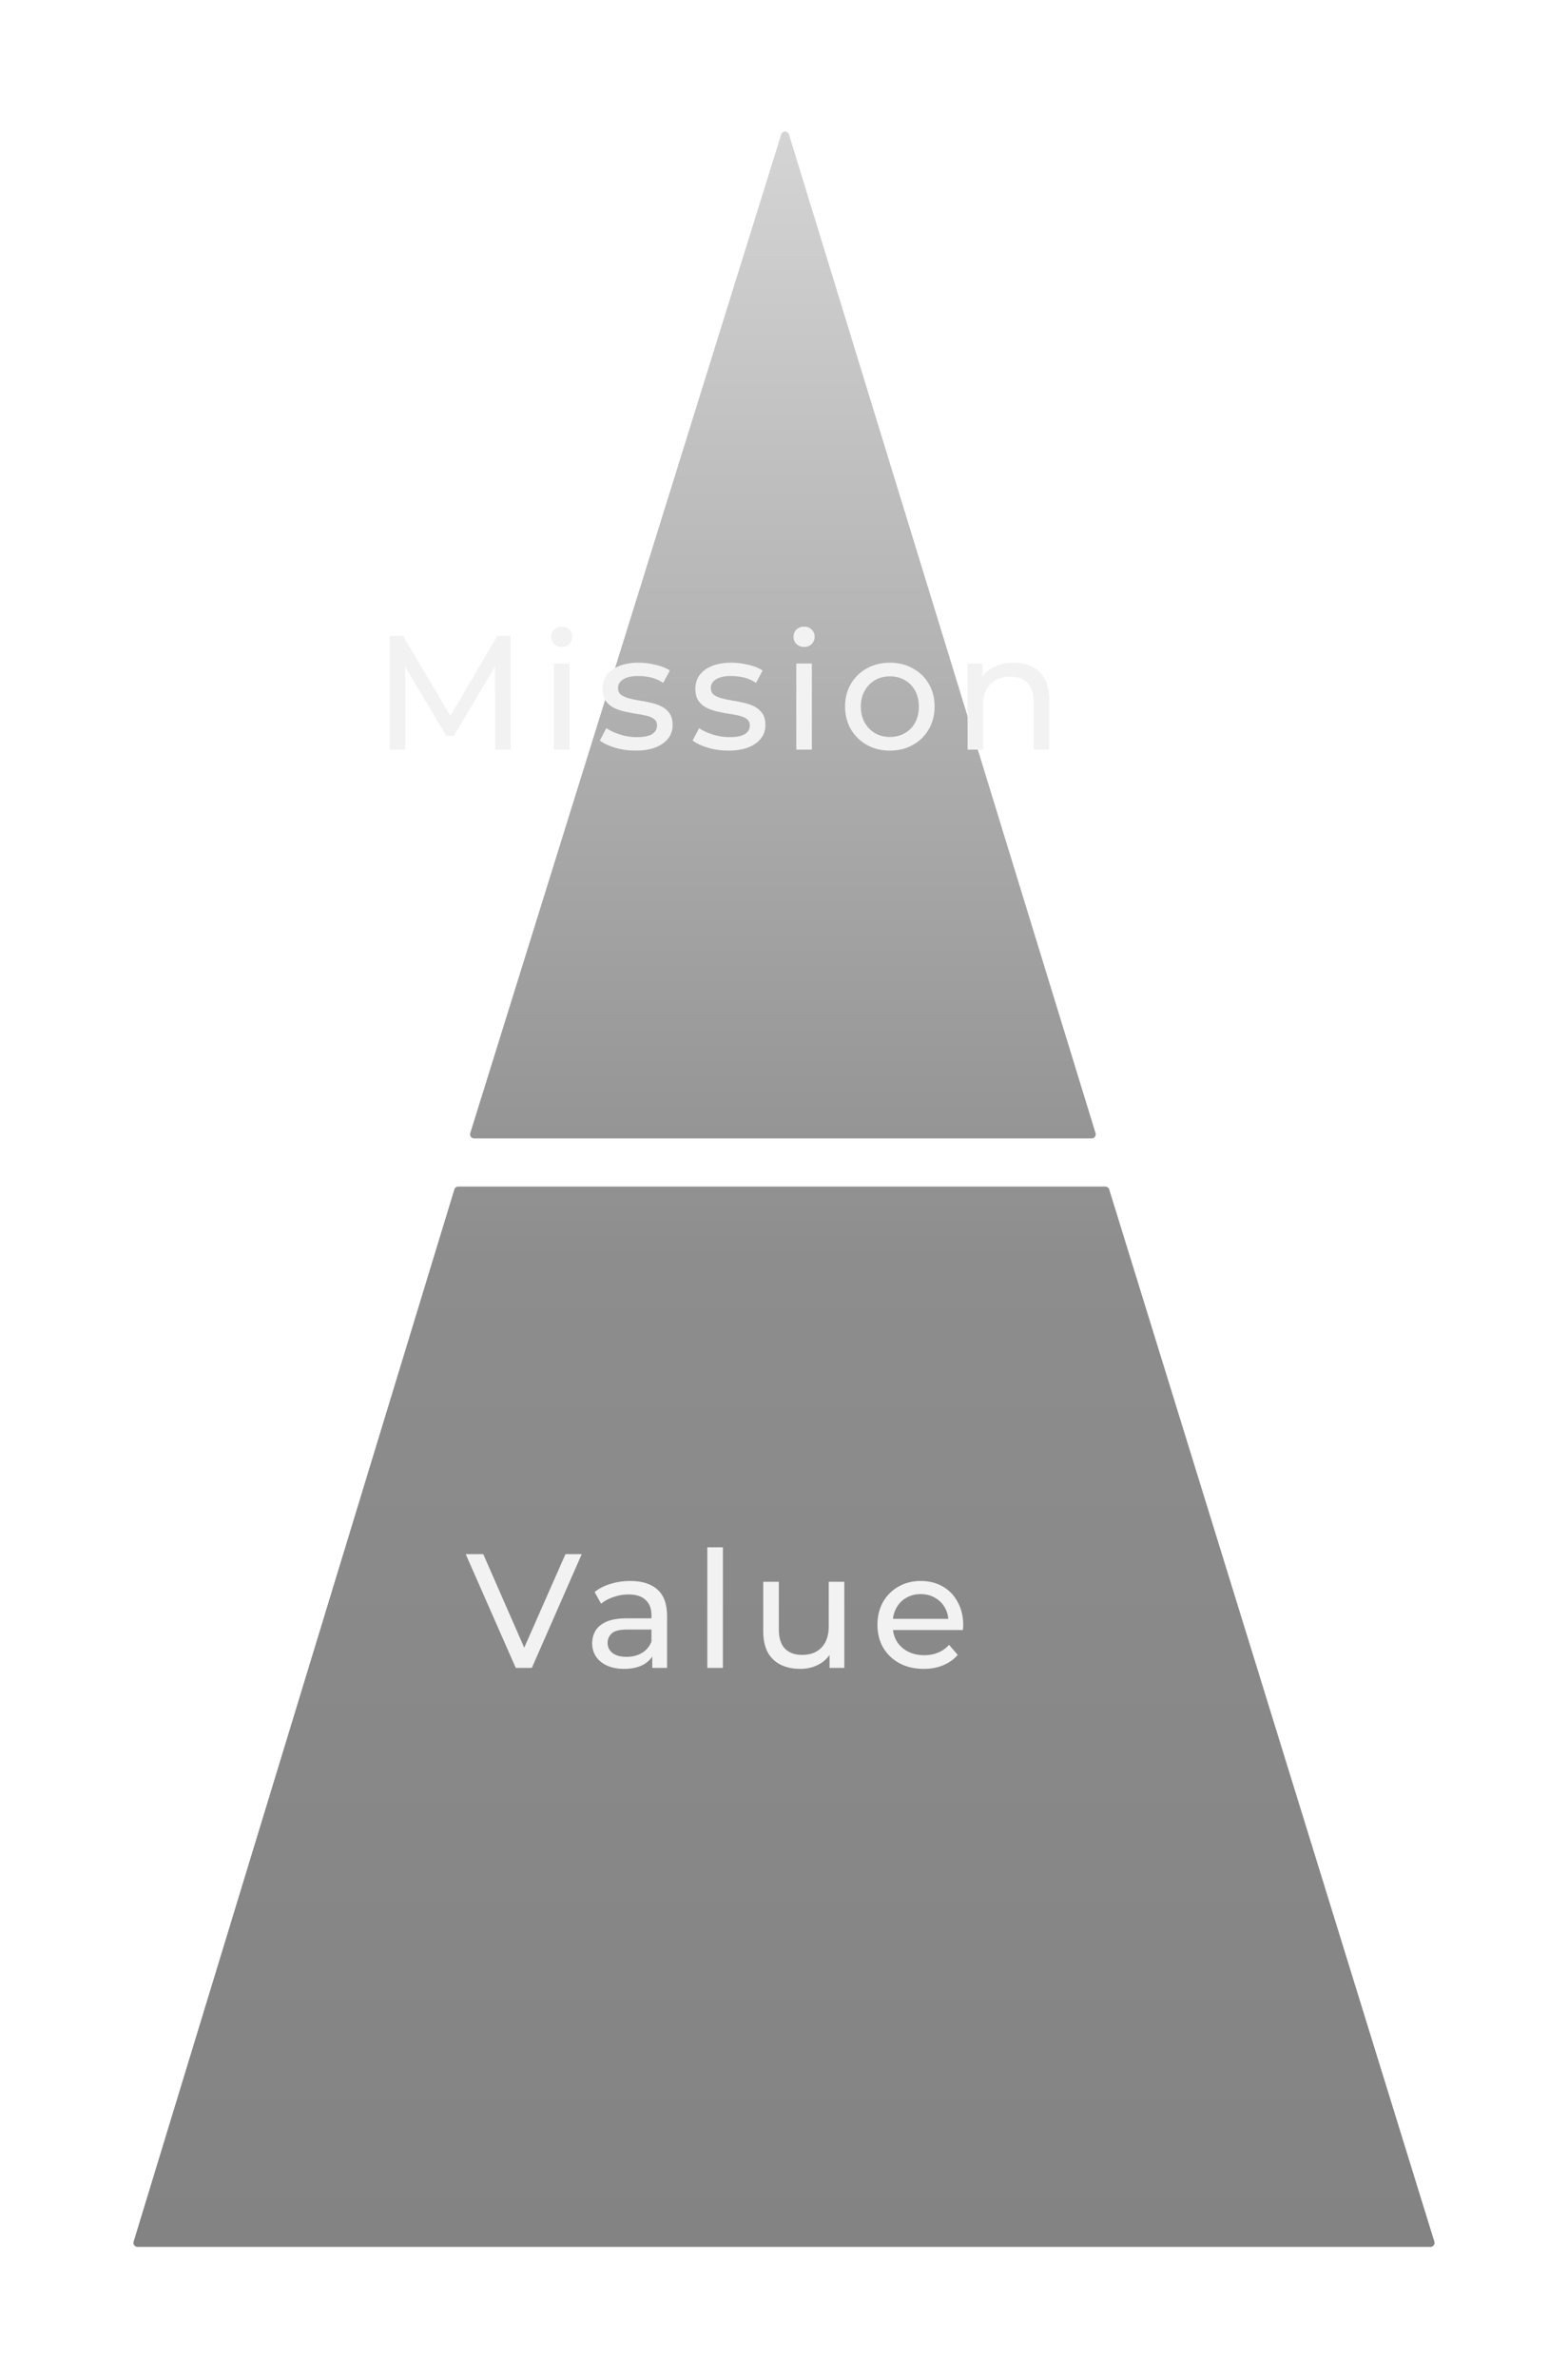<svg width="386" height="585" viewBox="0 0 386 585" fill="none" xmlns="http://www.w3.org/2000/svg">
<g filter="url(#filter0_d_13190_1332)">
<path d="M100.715 264.187C100.041 264.187 99.56 263.533 99.76 262.89L176.313 17.087C176.605 16.149 177.935 16.151 178.224 17.091L253.698 262.894C253.895 263.537 253.414 264.187 252.742 264.187H100.715Z" fill="url(#paint0_linear_13190_1332)"/>
<path d="M17.85 537C17.179 537 16.698 536.351 16.894 535.708L95.848 276.743C95.976 276.323 96.365 276.035 96.805 276.035H256.101C256.539 276.035 256.927 276.321 257.056 276.74L337.1 535.705C337.298 536.348 336.818 537 336.144 537H17.85Z" fill="url(#paint1_linear_13190_1332)"/>
</g>
<path d="M95.929 184.5V156.5H99.209L111.769 177.66H110.009L122.409 156.5H125.689L125.729 184.5H121.889L121.849 162.54H122.769L111.729 181.1H109.889L98.769 162.54H99.769V184.5H95.929ZM136.372 184.5V163.3H140.212V184.5H136.372ZM138.292 159.22C137.545 159.22 136.919 158.98 136.412 158.5C135.932 158.02 135.692 157.433 135.692 156.74C135.692 156.02 135.932 155.42 136.412 154.94C136.919 154.46 137.545 154.22 138.292 154.22C139.039 154.22 139.652 154.46 140.132 154.94C140.639 155.393 140.892 155.967 140.892 156.66C140.892 157.38 140.652 157.993 140.172 158.5C139.692 158.98 139.065 159.22 138.292 159.22ZM156.424 184.74C154.664 184.74 152.984 184.5 151.384 184.02C149.811 183.54 148.571 182.953 147.664 182.26L149.264 179.22C150.171 179.833 151.291 180.353 152.624 180.78C153.957 181.207 155.317 181.42 156.704 181.42C158.491 181.42 159.771 181.167 160.544 180.66C161.344 180.153 161.744 179.447 161.744 178.54C161.744 177.873 161.504 177.353 161.024 176.98C160.544 176.607 159.904 176.327 159.104 176.14C158.331 175.953 157.464 175.793 156.504 175.66C155.544 175.5 154.584 175.313 153.624 175.1C152.664 174.86 151.784 174.54 150.984 174.14C150.184 173.713 149.544 173.14 149.064 172.42C148.584 171.673 148.344 170.687 148.344 169.46C148.344 168.18 148.704 167.06 149.424 166.1C150.144 165.14 151.157 164.407 152.464 163.9C153.797 163.367 155.371 163.1 157.184 163.1C158.571 163.1 159.971 163.273 161.384 163.62C162.824 163.94 163.997 164.407 164.904 165.02L163.264 168.06C162.304 167.42 161.304 166.98 160.264 166.74C159.224 166.5 158.184 166.38 157.144 166.38C155.464 166.38 154.211 166.66 153.384 167.22C152.557 167.753 152.144 168.447 152.144 169.3C152.144 170.02 152.384 170.58 152.864 170.98C153.371 171.353 154.011 171.647 154.784 171.86C155.584 172.073 156.464 172.26 157.424 172.42C158.384 172.553 159.344 172.74 160.304 172.98C161.264 173.193 162.131 173.5 162.904 173.9C163.704 174.3 164.344 174.86 164.824 175.58C165.331 176.3 165.584 177.26 165.584 178.46C165.584 179.74 165.211 180.847 164.464 181.78C163.717 182.713 162.664 183.447 161.304 183.98C159.944 184.487 158.317 184.74 156.424 184.74ZM179.263 184.74C177.503 184.74 175.823 184.5 174.223 184.02C172.65 183.54 171.41 182.953 170.503 182.26L172.103 179.22C173.01 179.833 174.13 180.353 175.463 180.78C176.796 181.207 178.156 181.42 179.543 181.42C181.33 181.42 182.61 181.167 183.383 180.66C184.183 180.153 184.583 179.447 184.583 178.54C184.583 177.873 184.343 177.353 183.863 176.98C183.383 176.607 182.743 176.327 181.943 176.14C181.17 175.953 180.303 175.793 179.343 175.66C178.383 175.5 177.423 175.313 176.463 175.1C175.503 174.86 174.623 174.54 173.823 174.14C173.023 173.713 172.383 173.14 171.903 172.42C171.423 171.673 171.183 170.687 171.183 169.46C171.183 168.18 171.543 167.06 172.263 166.1C172.983 165.14 173.996 164.407 175.303 163.9C176.636 163.367 178.21 163.1 180.023 163.1C181.41 163.1 182.81 163.273 184.223 163.62C185.663 163.94 186.836 164.407 187.743 165.02L186.103 168.06C185.143 167.42 184.143 166.98 183.103 166.74C182.063 166.5 181.023 166.38 179.983 166.38C178.303 166.38 177.05 166.66 176.223 167.22C175.396 167.753 174.983 168.447 174.983 169.3C174.983 170.02 175.223 170.58 175.703 170.98C176.21 171.353 176.85 171.647 177.623 171.86C178.423 172.073 179.303 172.26 180.263 172.42C181.223 172.553 182.183 172.74 183.143 172.98C184.103 173.193 184.97 173.5 185.743 173.9C186.543 174.3 187.183 174.86 187.663 175.58C188.17 176.3 188.423 177.26 188.423 178.46C188.423 179.74 188.05 180.847 187.303 181.78C186.556 182.713 185.503 183.447 184.143 183.98C182.783 184.487 181.156 184.74 179.263 184.74ZM196.022 184.5V163.3H199.862V184.5H196.022ZM197.942 159.22C197.195 159.22 196.569 158.98 196.062 158.5C195.582 158.02 195.342 157.433 195.342 156.74C195.342 156.02 195.582 155.42 196.062 154.94C196.569 154.46 197.195 154.22 197.942 154.22C198.689 154.22 199.302 154.46 199.782 154.94C200.289 155.393 200.542 155.967 200.542 156.66C200.542 157.38 200.302 157.993 199.822 158.5C199.342 158.98 198.715 159.22 197.942 159.22ZM219.074 184.74C216.941 184.74 215.047 184.273 213.394 183.34C211.741 182.407 210.434 181.127 209.474 179.5C208.514 177.847 208.034 175.98 208.034 173.9C208.034 171.793 208.514 169.927 209.474 168.3C210.434 166.673 211.741 165.407 213.394 164.5C215.047 163.567 216.941 163.1 219.074 163.1C221.181 163.1 223.061 163.567 224.714 164.5C226.394 165.407 227.701 166.673 228.634 168.3C229.594 169.9 230.074 171.767 230.074 173.9C230.074 176.007 229.594 177.873 228.634 179.5C227.701 181.127 226.394 182.407 224.714 183.34C223.061 184.273 221.181 184.74 219.074 184.74ZM219.074 181.38C220.434 181.38 221.647 181.073 222.714 180.46C223.807 179.847 224.661 178.98 225.274 177.86C225.887 176.713 226.194 175.393 226.194 173.9C226.194 172.38 225.887 171.073 225.274 169.98C224.661 168.86 223.807 167.993 222.714 167.38C221.647 166.767 220.434 166.46 219.074 166.46C217.714 166.46 216.501 166.767 215.434 167.38C214.367 167.993 213.514 168.86 212.874 169.98C212.234 171.073 211.914 172.38 211.914 173.9C211.914 175.393 212.234 176.713 212.874 177.86C213.514 178.98 214.367 179.847 215.434 180.46C216.501 181.073 217.714 181.38 219.074 181.38ZM249.505 163.1C251.238 163.1 252.758 163.433 254.065 164.1C255.398 164.767 256.438 165.78 257.185 167.14C257.931 168.5 258.305 170.22 258.305 172.3V184.5H254.465V172.74C254.465 170.687 253.958 169.14 252.945 168.1C251.958 167.06 250.558 166.54 248.745 166.54C247.385 166.54 246.198 166.807 245.185 167.34C244.171 167.873 243.385 168.66 242.825 169.7C242.291 170.74 242.025 172.033 242.025 173.58V184.5H238.185V163.3H241.865V169.02L241.265 167.5C241.958 166.113 243.025 165.033 244.465 164.26C245.905 163.487 247.585 163.1 249.505 163.1Z" fill="#F2F2F2"/>
<path d="M126.965 410.5L114.645 382.5H118.965L130.285 408.34H127.805L139.205 382.5H143.205L130.925 410.5H126.965ZM160.574 410.5V406.02L160.374 405.18V397.54C160.374 395.913 159.894 394.66 158.934 393.78C158.001 392.873 156.588 392.42 154.694 392.42C153.441 392.42 152.214 392.633 151.014 393.06C149.814 393.46 148.801 394.007 147.974 394.7L146.374 391.82C147.468 390.94 148.774 390.273 150.294 389.82C151.841 389.34 153.454 389.1 155.134 389.1C158.041 389.1 160.281 389.807 161.854 391.22C163.428 392.633 164.214 394.793 164.214 397.7V410.5H160.574ZM153.614 410.74C152.041 410.74 150.654 410.473 149.454 409.94C148.281 409.407 147.374 408.673 146.734 407.74C146.094 406.78 145.774 405.7 145.774 404.5C145.774 403.353 146.041 402.313 146.574 401.38C147.134 400.447 148.028 399.7 149.254 399.14C150.508 398.58 152.188 398.3 154.294 398.3H161.014V401.06H154.454C152.534 401.06 151.241 401.38 150.574 402.02C149.908 402.66 149.574 403.433 149.574 404.34C149.574 405.38 149.988 406.22 150.814 406.86C151.641 407.473 152.788 407.78 154.254 407.78C155.694 407.78 156.948 407.46 158.014 406.82C159.108 406.18 159.894 405.247 160.374 404.02L161.134 406.66C160.628 407.913 159.734 408.913 158.454 409.66C157.174 410.38 155.561 410.74 153.614 410.74ZM174.12 410.5V380.82H177.96V410.5H174.12ZM197.012 410.74C195.199 410.74 193.599 410.407 192.212 409.74C190.852 409.073 189.786 408.06 189.012 406.7C188.266 405.313 187.892 403.58 187.892 401.5V389.3H191.732V401.06C191.732 403.14 192.226 404.7 193.212 405.74C194.226 406.78 195.639 407.3 197.452 407.3C198.786 407.3 199.946 407.033 200.932 406.5C201.919 405.94 202.679 405.14 203.212 404.1C203.746 403.033 204.012 401.753 204.012 400.26V389.3H207.852V410.5H204.212V404.78L204.812 406.3C204.119 407.713 203.079 408.807 201.692 409.58C200.306 410.353 198.746 410.74 197.012 410.74ZM227.403 410.74C225.136 410.74 223.136 410.273 221.403 409.34C219.696 408.407 218.363 407.127 217.403 405.5C216.469 403.873 216.003 402.007 216.003 399.9C216.003 397.793 216.456 395.927 217.363 394.3C218.296 392.673 219.563 391.407 221.163 390.5C222.789 389.567 224.616 389.1 226.643 389.1C228.696 389.1 230.509 389.553 232.083 390.46C233.656 391.367 234.883 392.647 235.763 394.3C236.669 395.927 237.123 397.833 237.123 400.02C237.123 400.18 237.109 400.367 237.083 400.58C237.083 400.793 237.069 400.993 237.043 401.18H219.003V398.42H235.043L233.483 399.38C233.509 398.02 233.229 396.807 232.643 395.74C232.056 394.673 231.243 393.847 230.203 393.26C229.189 392.647 228.003 392.34 226.643 392.34C225.309 392.34 224.123 392.647 223.083 393.26C222.043 393.847 221.229 394.687 220.643 395.78C220.056 396.847 219.763 398.073 219.763 399.46V400.1C219.763 401.513 220.083 402.78 220.723 403.9C221.389 404.993 222.309 405.847 223.483 406.46C224.656 407.073 226.003 407.38 227.523 407.38C228.776 407.38 229.909 407.167 230.923 406.74C231.963 406.313 232.869 405.673 233.643 404.82L235.763 407.3C234.803 408.42 233.603 409.273 232.163 409.86C230.749 410.447 229.163 410.74 227.403 410.74Z" fill="#F2F2F2"/>
<defs>
<filter id="filter0_d_13190_1332" x="0.85" y="0.385" width="384.295" height="584.615" filterUnits="userSpaceOnUse" color-interpolation-filters="sRGB">
<feFlood flood-opacity="0" result="BackgroundImageFix"/>
<feColorMatrix in="SourceAlpha" type="matrix" values="0 0 0 0 0 0 0 0 0 0 0 0 0 0 0 0 0 0 127 0" result="hardAlpha"/>
<feOffset dx="16" dy="16"/>
<feGaussianBlur stdDeviation="16"/>
<feComposite in2="hardAlpha" operator="out"/>
<feColorMatrix type="matrix" values="0 0 0 0 0 0 0 0 0 0 0 0 0 0 0 0 0 0 0.2 0"/>
<feBlend mode="normal" in2="BackgroundImageFix" result="effect1_dropShadow_13190_1332"/>
<feBlend mode="normal" in="SourceGraphic" in2="effect1_dropShadow_13190_1332" result="shape"/>
</filter>
<linearGradient id="paint0_linear_13190_1332" x1="177" y1="14" x2="177" y2="537" gradientUnits="userSpaceOnUse">
<stop stop-color="#D5D5D5"/>
<stop offset="0.535" stop-color="#8D8D8D"/>
<stop offset="1" stop-color="#838383"/>
</linearGradient>
<linearGradient id="paint1_linear_13190_1332" x1="177" y1="14" x2="177" y2="537" gradientUnits="userSpaceOnUse">
<stop stop-color="#D5D5D5"/>
<stop offset="0.535" stop-color="#8D8D8D"/>
<stop offset="1" stop-color="#838383"/>
</linearGradient>
</defs>
</svg>
